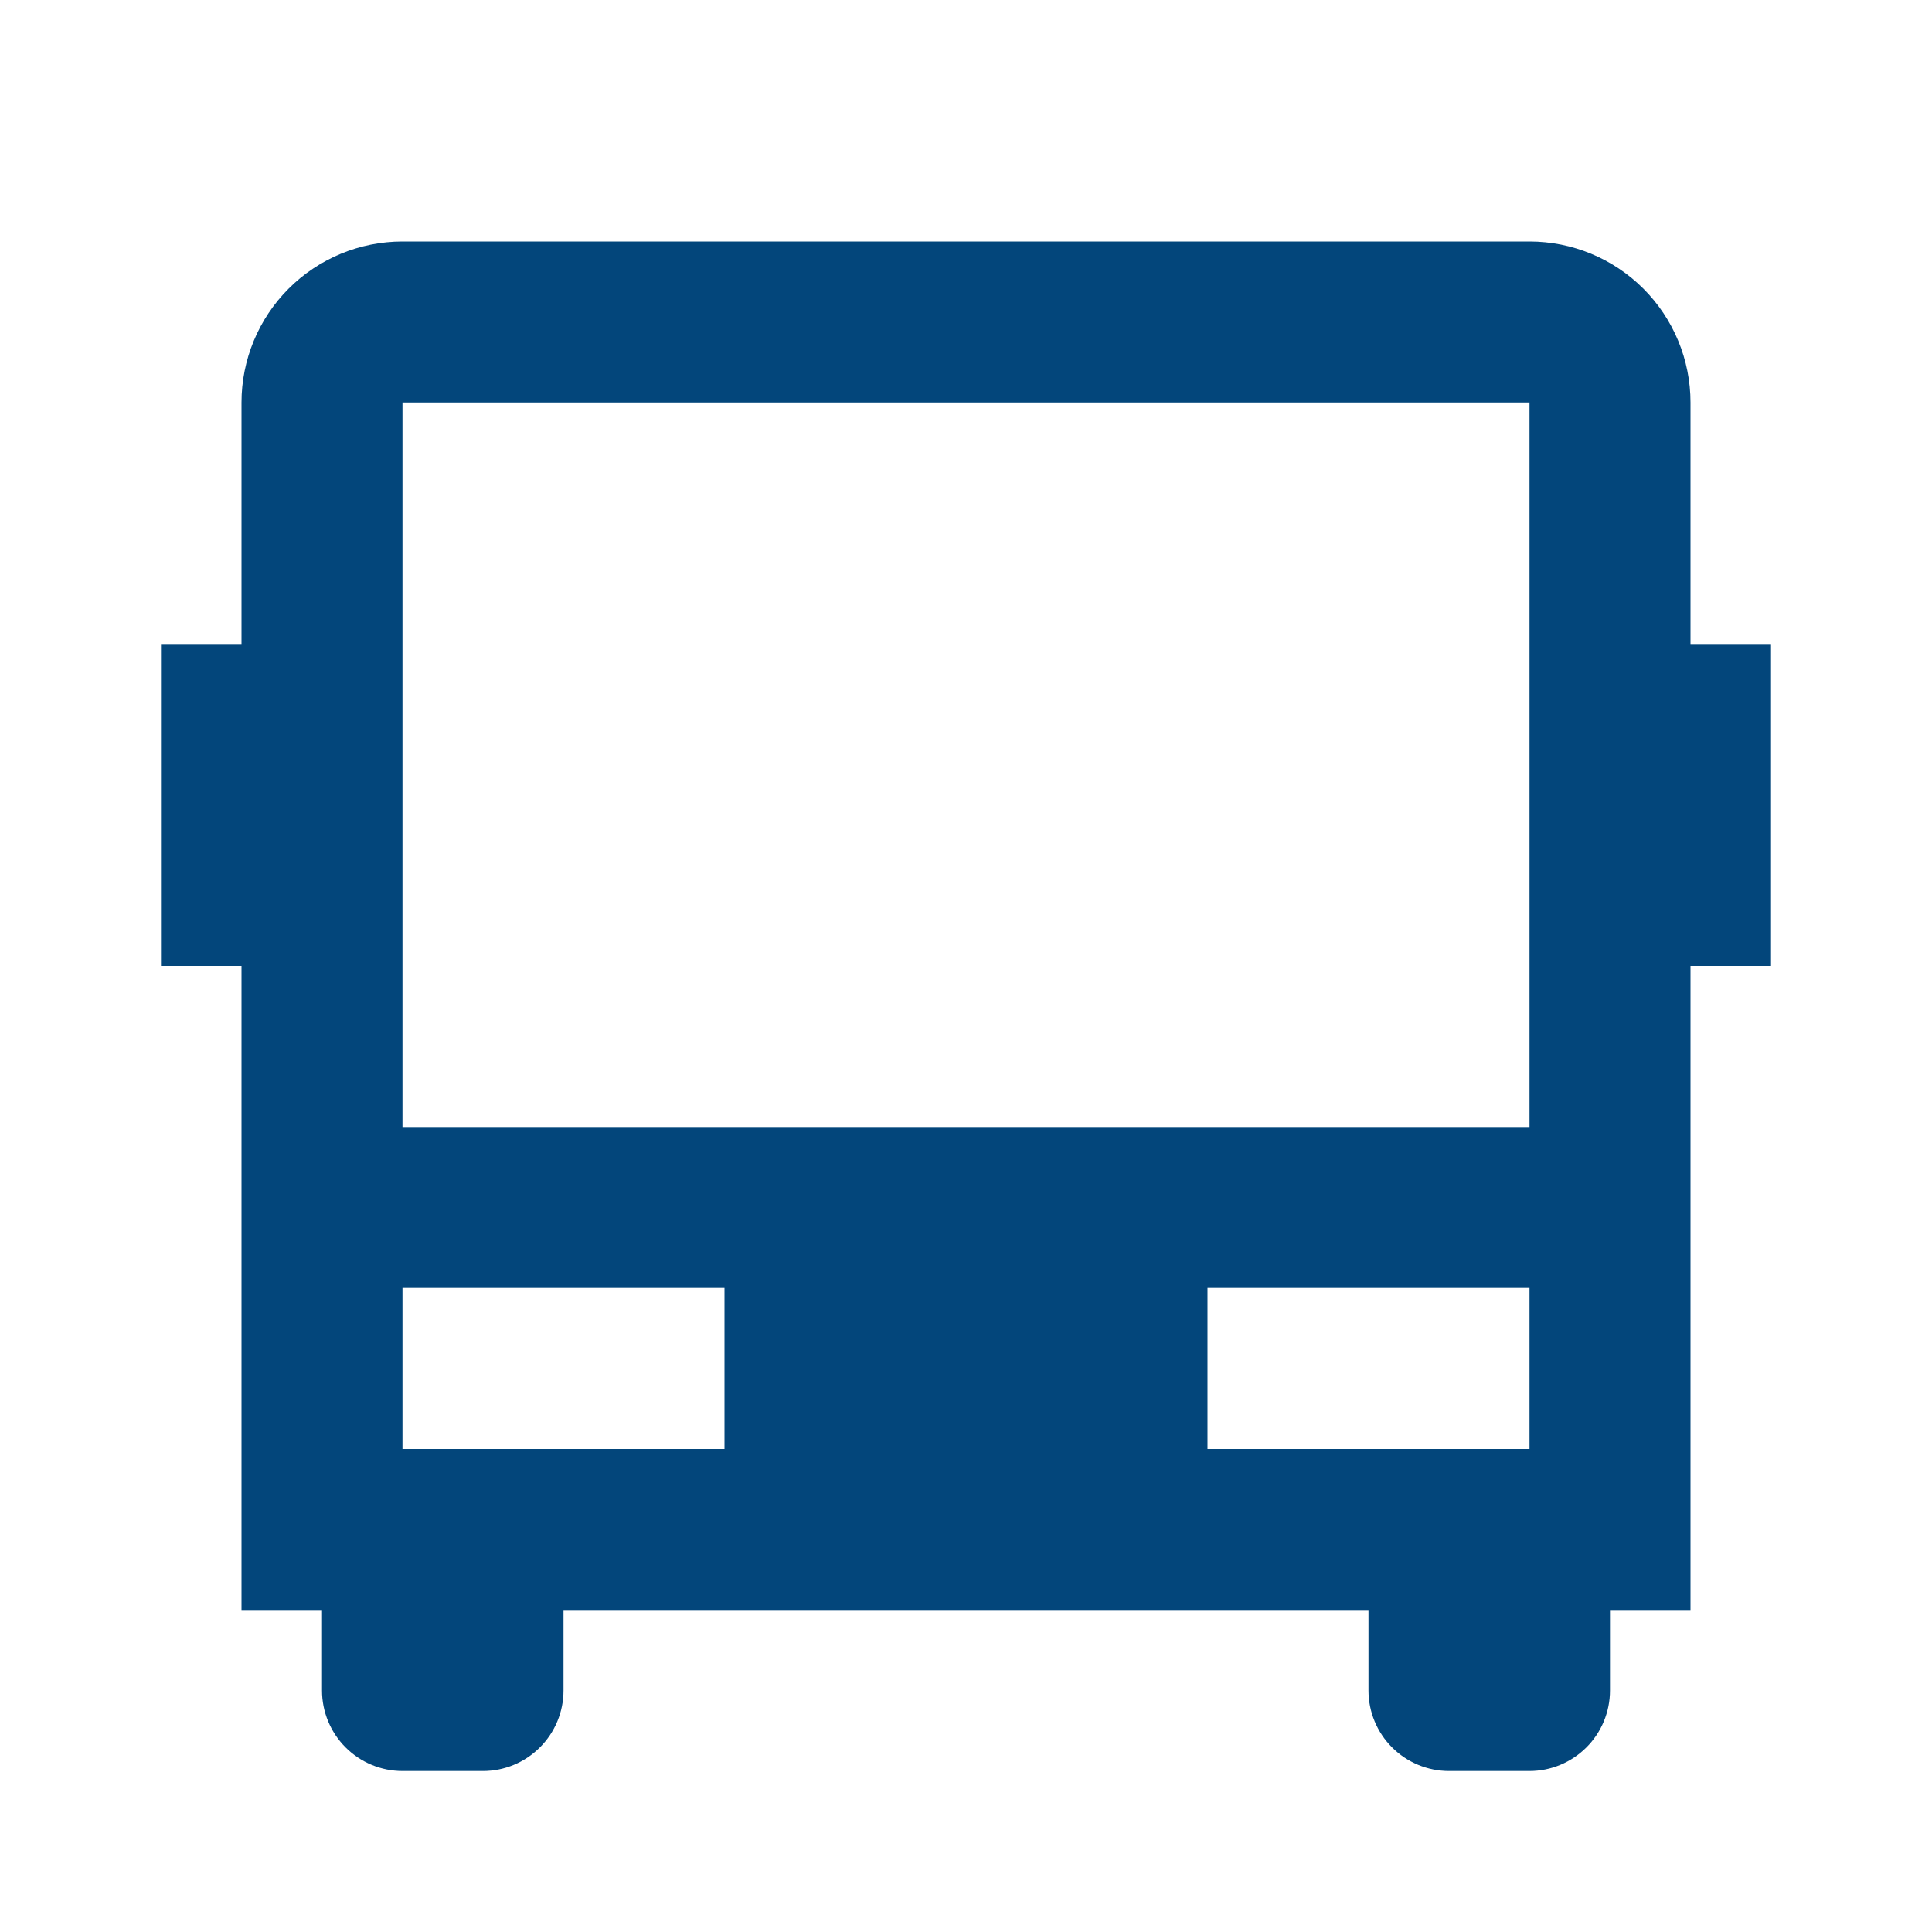<svg width="40" height="40" viewBox="0 0 40 40" fill="none" xmlns="http://www.w3.org/2000/svg">
<g id="Group">
<path id="Vector" d="M28.333 33.333H11.667V35C11.667 35.442 11.491 35.866 11.178 36.178C10.866 36.491 10.442 36.667 10 36.667H8.333C7.891 36.667 7.467 36.491 7.155 36.178C6.842 35.866 6.667 35.442 6.667 35V33.333H5V20H3.333V13.333H5V8.333C5 7.449 5.351 6.601 5.976 5.976C6.601 5.351 7.449 5 8.333 5H31.667C32.551 5 33.398 5.351 34.024 5.976C34.649 6.601 35 7.449 35 8.333V13.333H36.667V20H35V33.333H33.333V35C33.333 35.442 33.158 35.866 32.845 36.178C32.532 36.491 32.109 36.667 31.667 36.667H30C29.558 36.667 29.134 36.491 28.821 36.178C28.509 35.866 28.333 35.442 28.333 35V33.333ZM8.333 8.333V23.333H31.667V8.333H8.333ZM8.333 26.667V30H15V26.667H8.333ZM25 26.667V30H31.667V26.667H25Z" fill="#03467B"/>
</g>
</svg>
